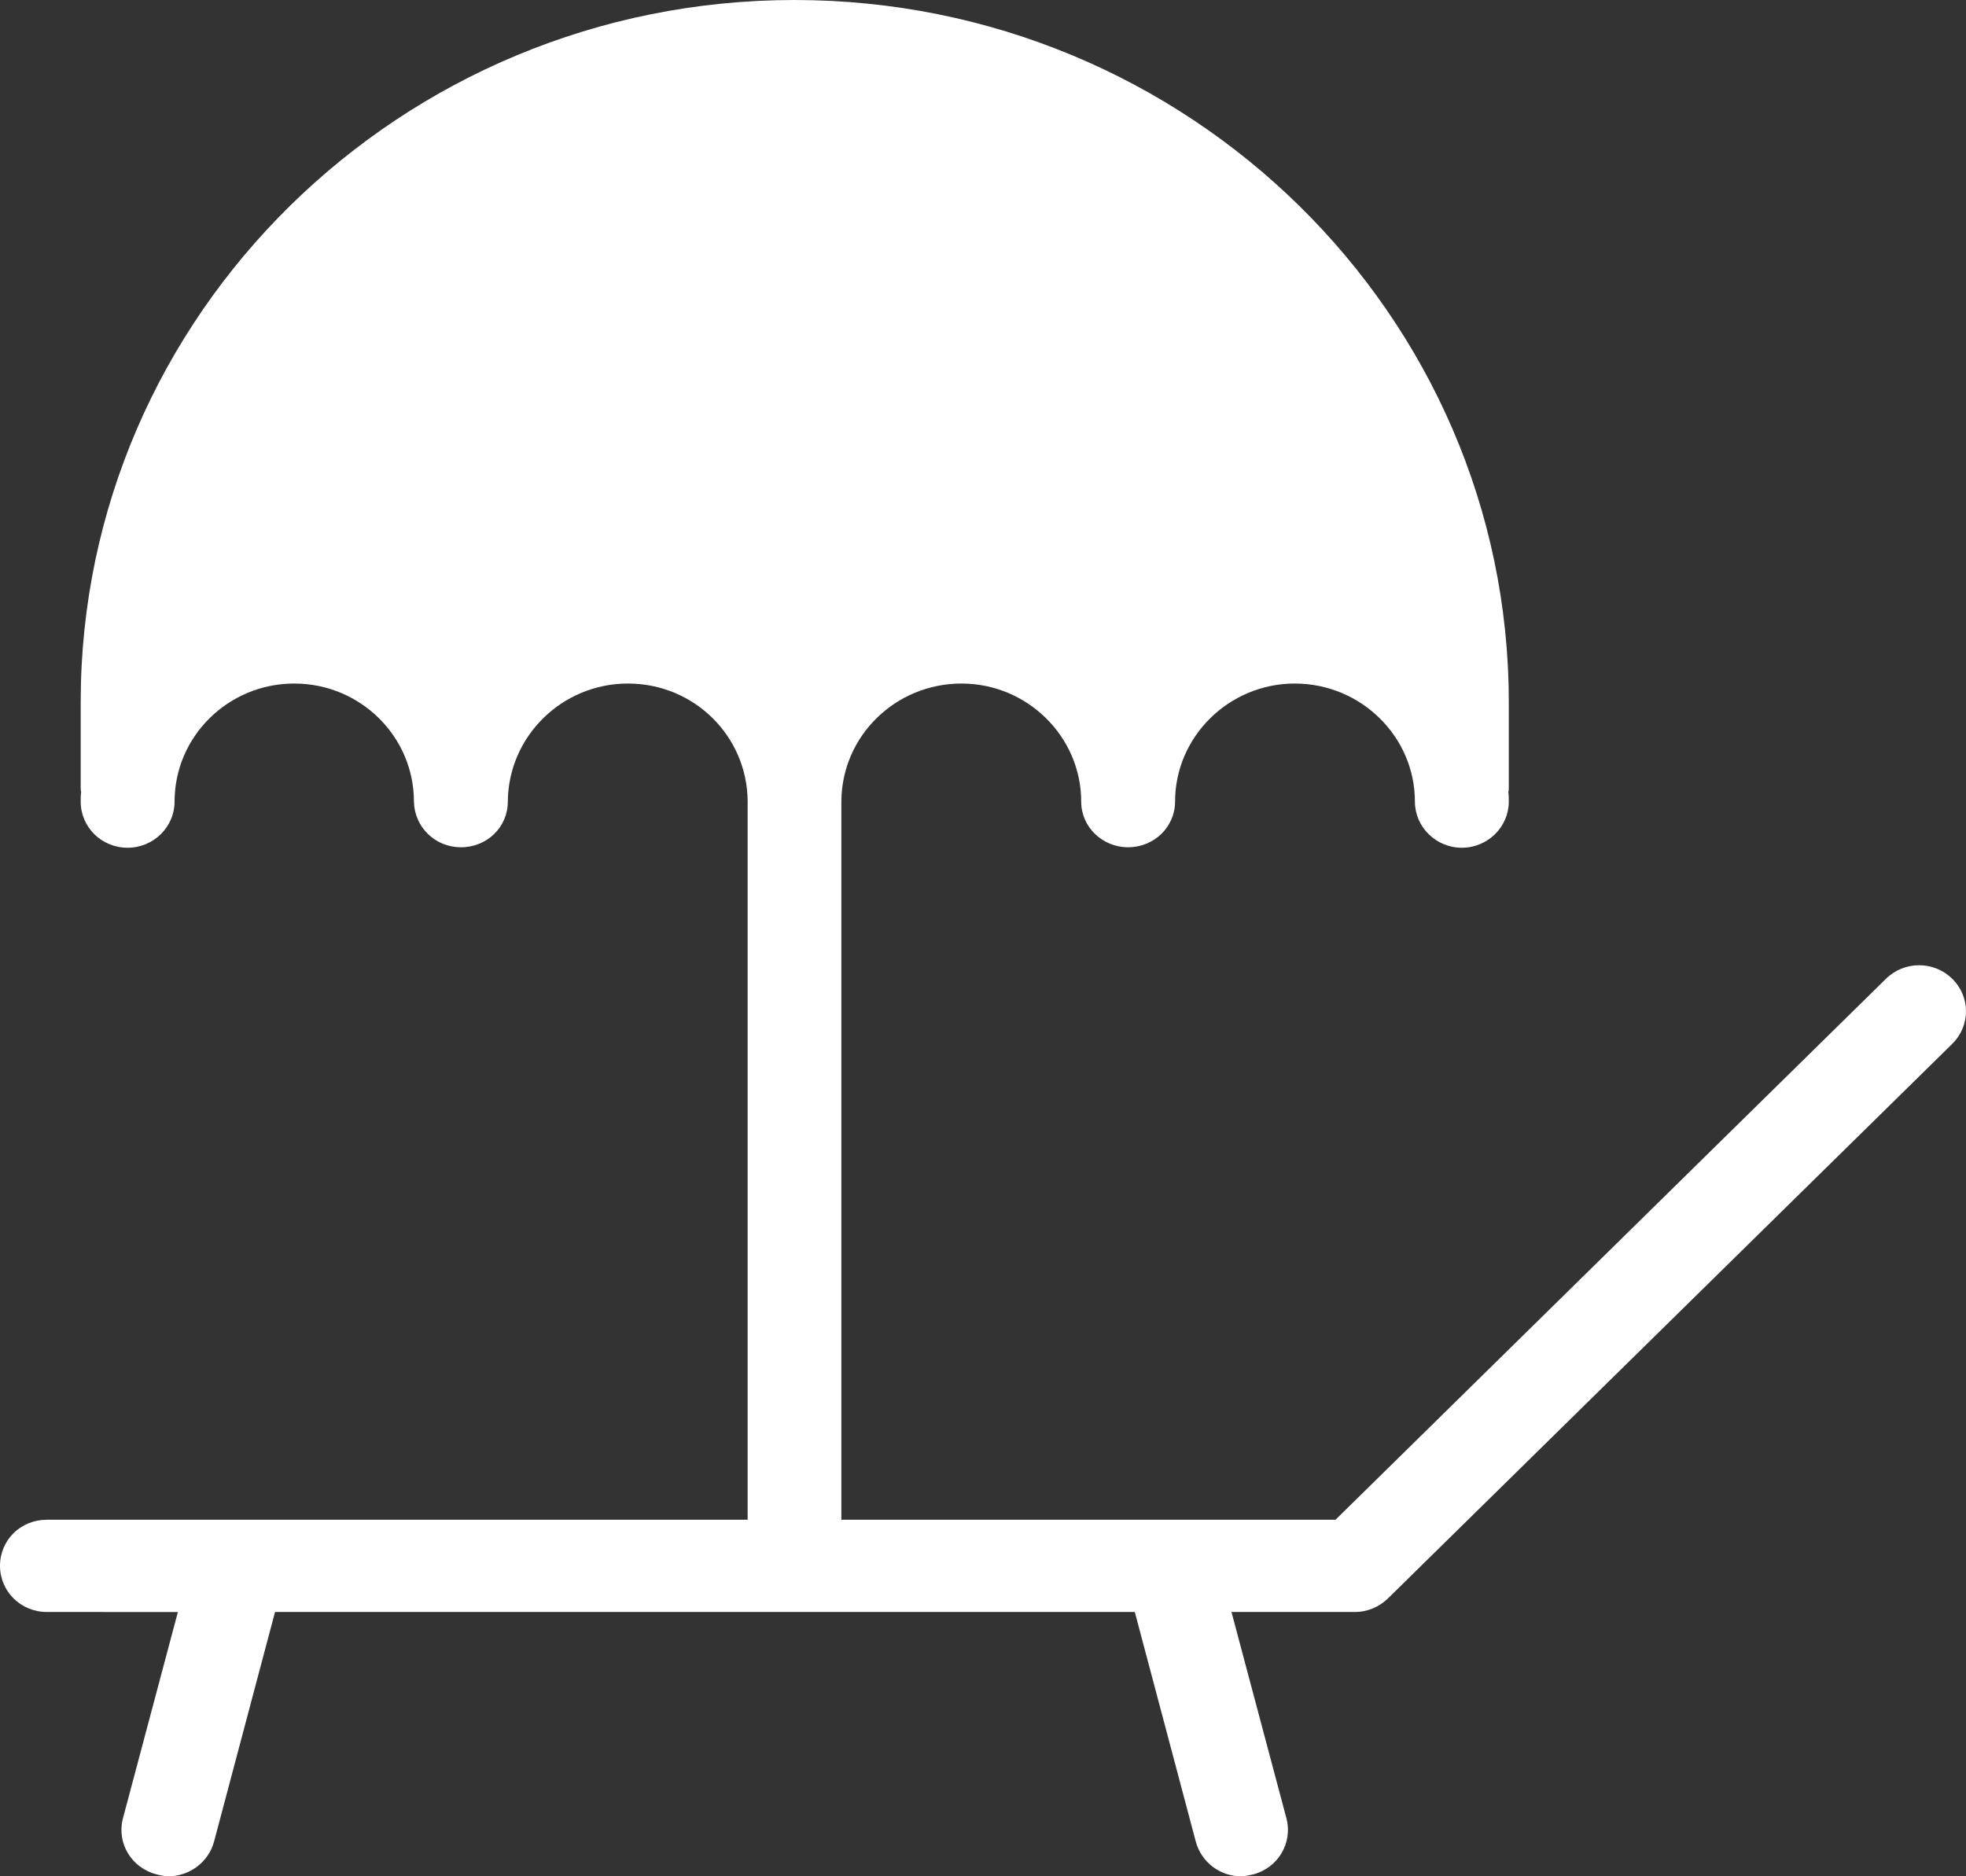 <?xml version="1.0" encoding="UTF-8"?> <svg xmlns="http://www.w3.org/2000/svg" width="176" height="168" viewBox="0 0 176 168" fill="none"><rect x="0" y="0" width="176" height="168" fill="#333333" stroke="none"/> <path d="M174.779 93.456L124.277 143.097C123.479 143.881 122.428 144.336 121.293 144.336H110.244L115.16 162.795C115.749 165.025 114.405 167.255 112.177 167.834C111.798 167.916 111.463 167.998 111.084 167.998C109.235 167.998 107.556 166.759 107.051 164.901L101.589 144.334L24.621 144.336L19.16 164.903C18.655 166.761 16.934 168 15.085 168C14.748 168 14.371 167.918 14.034 167.835C11.765 167.257 10.421 165.028 11.009 162.797L15.925 144.337L4.202 144.336C1.849 144.336 0 142.477 0 140.205C0 137.892 1.849 136.075 4.202 136.075H66.93V71.735C66.888 65.912 62.142 61.203 56.216 61.203C50.293 61.203 45.502 65.953 45.461 71.776C45.461 74.048 43.612 75.863 41.259 75.863C38.947 75.863 37.1 74.046 37.056 71.776C37.056 65.953 32.268 61.203 26.342 61.203C20.419 61.203 15.628 65.953 15.628 71.776C15.628 74.048 13.738 75.906 11.426 75.906C9.073 75.906 7.224 74.048 7.224 71.776C7.224 71.487 7.224 71.197 7.266 70.909C7.224 70.785 7.224 70.662 7.224 70.537V62.855C7.224 28.207 35.877 0 71.124 0C106.373 0 135.069 28.206 135.069 62.855V70.537C135.069 70.66 135.069 70.784 135.028 70.909C135.069 71.197 135.069 71.487 135.069 71.776C135.069 74.048 133.179 75.906 130.867 75.906C128.556 75.906 126.665 74.048 126.665 71.776C126.665 65.953 121.833 61.203 115.909 61.203C110.028 61.203 105.195 65.953 105.195 71.776C105.195 74.048 103.305 75.863 100.993 75.863C98.682 75.863 96.791 74.046 96.791 71.776C96.791 65.953 91.959 61.203 86.077 61.203C80.154 61.203 75.363 65.91 75.321 71.735V136.075H119.559L168.84 87.634C170.479 86.023 173.126 86.023 174.763 87.634C176.411 89.244 176.411 91.845 174.773 93.456L174.779 93.456Z" fill="white"></path> </svg> 